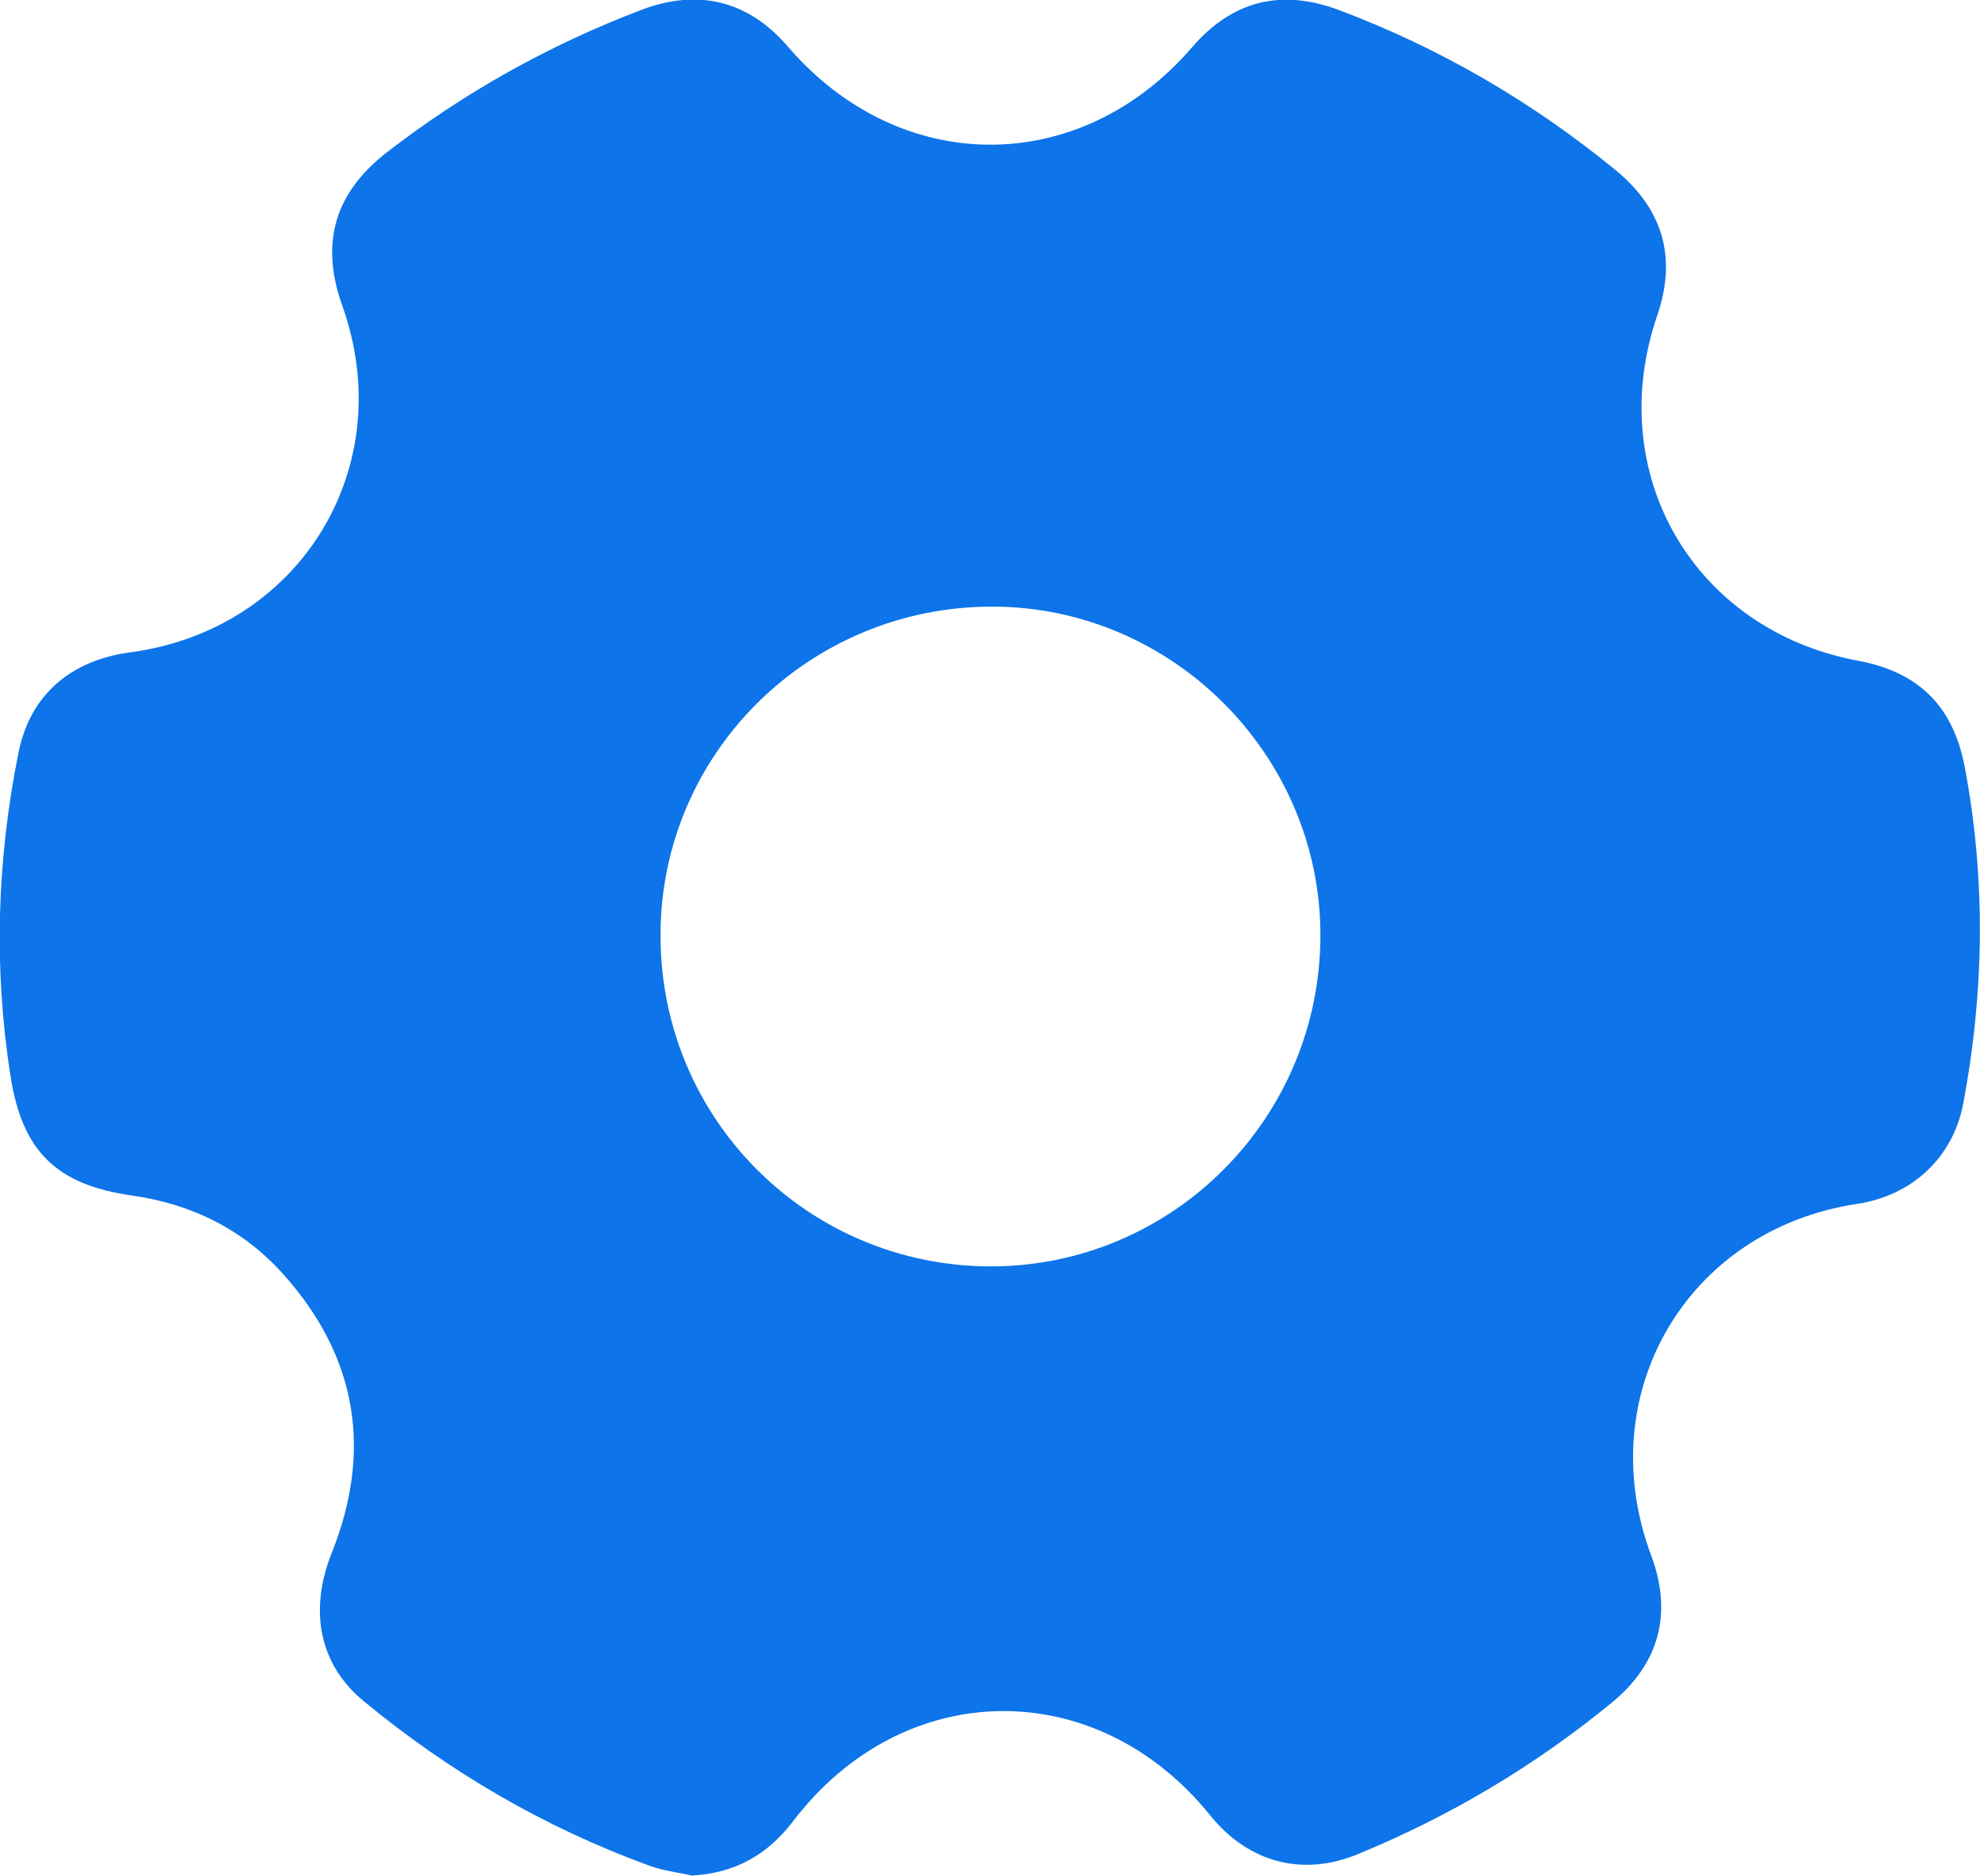 <?xml version="1.0" encoding="UTF-8"?>
<svg id="Layer_2" xmlns="http://www.w3.org/2000/svg" viewBox="0 0 64 60.64">
  <defs>
    <style>
      .cls-1 {
        fill: #0d74e9;
      }
    </style>
  </defs>
  <g id="Layer_1-2" data-name="Layer_1">
    <path class="cls-1" d="M22.4,60.64c-.47-.11-.96-.16-1.42-.33-3.39-1.24-6.46-3.03-9.24-5.33-1.42-1.18-1.76-2.91-1.02-4.77,1.32-3.3.83-6.32-1.53-8.98-1.29-1.46-2.96-2.3-4.91-2.58-2.43-.34-3.56-1.41-3.94-3.86-.55-3.5-.44-7,.26-10.47.37-1.84,1.67-2.97,3.6-3.23,5.51-.73,8.73-6,6.86-11.22-.72-2.02-.24-3.64,1.45-4.95,2.51-1.94,5.25-3.47,8.22-4.6,1.84-.7,3.46-.3,4.74,1.19,3.63,4.22,9.44,4.22,13.06.02,1.31-1.52,2.9-1.91,4.79-1.19,3.25,1.23,6.2,2.95,8.89,5.15,1.54,1.26,2,2.83,1.36,4.7-1.76,5.13,1.18,10.18,6.49,11.17,1.98.37,3.08,1.49,3.45,3.45.68,3.62.63,7.24-.05,10.86-.33,1.74-1.64,2.98-3.44,3.25-5.49.83-8.6,6.14-6.65,11.36.7,1.87.27,3.5-1.28,4.77-2.49,2.04-5.23,3.67-8.2,4.89-1.79.74-3.54.27-4.77-1.25-3.68-4.57-9.92-4.49-13.48.18-.82,1.08-1.87,1.68-3.25,1.76ZM42.68,30.23c0-5.82-4.79-10.62-10.61-10.62-5.93,0-10.73,4.76-10.72,10.64,0,5.92,4.76,10.68,10.67,10.69,5.88,0,10.66-4.79,10.66-10.71Z"/>
  </g>
</svg>